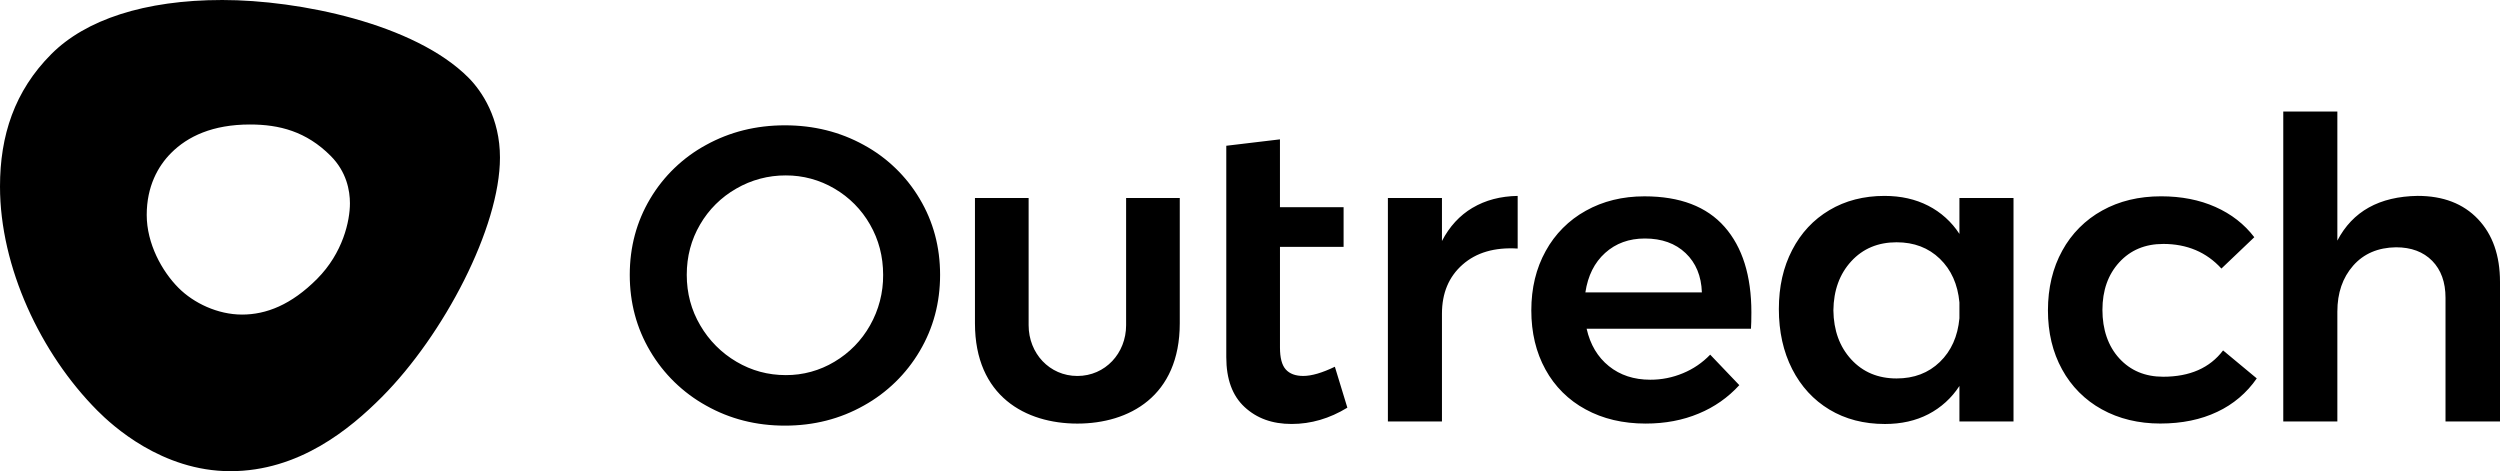 <?xml version="1.0" encoding="UTF-8"?>
<svg id="Capa_1" data-name="Capa 1" xmlns="http://www.w3.org/2000/svg" viewBox="0 0 1248.44 235.3">
  <defs>
    <style>
      .cls-1 {
        fill-rule: evenodd;
        stroke-width: 0px;
      }
    </style>
  </defs>
  <path class="cls-1" d="m1237.43,109.4c7.34,7.72,11.01,18.18,11.01,31.4v69.67h-27.21v-61.75c0-7.79-2.22-13.94-6.64-18.46-4.44-4.51-10.47-6.77-18.08-6.77-9.01.13-16.14,3.2-21.4,9.17-5.26,5.98-7.89,13.63-7.89,22.94v54.87h-27.01V55.68h27.01v64.47c7.61-14.61,20.98-22.04,40.09-22.33,12.74,0,22.78,3.86,30.12,11.58h0Zm-157.2,12.42c-9.01,0-16.3,3.05-21.92,9.17-5.6,6.12-8.41,14.05-8.41,23.78s2.81,18.07,8.42,24.19c5.6,6.12,12.91,9.17,21.92,9.17,13.29,0,23.27-4.38,29.91-13.14l16.82,13.97c-4.97,7.23-11.78,12.99-19.73,16.7-8.17,3.89-17.66,5.84-28.46,5.84s-20.67-2.36-29.19-7.09c-8.39-4.6-15.27-11.52-19.83-19.93-4.71-8.55-7.07-18.38-7.07-29.51s2.39-21.21,7.17-29.83c4.6-8.44,11.52-15.39,19.94-20.02,8.51-4.73,18.31-7.09,29.4-7.09,10.11,0,19.15,1.77,27.11,5.31s14.44,8.59,19.43,15.12l-16.42,15.65c-7.48-8.2-17.17-12.3-29.08-12.3h0Zm-74.73-22.95v111.6h-27.01v-17.73c-3.84,5.96-9.18,10.82-15.48,14.09-6.3,3.27-13.54,4.9-21.71,4.9-10.52,0-19.77-2.4-27.74-7.2-7.96-4.8-14.16-11.54-18.6-20.23-4.42-8.69-6.64-18.67-6.64-29.94s2.21-20.96,6.65-29.51c4.42-8.55,10.62-15.19,18.6-19.92,7.96-4.73,17.13-7.1,27.52-7.1,8.17,0,15.45,1.63,21.82,4.9,6.34,3.24,11.71,8.1,15.58,14.08v-17.93h27.01Zm-36.78,81.88c5.68-5.5,8.93-12.76,9.77-21.8v-7.92c-.83-9.05-4.09-16.31-9.76-21.8-5.69-5.5-12.88-8.24-21.62-8.24-9.27,0-16.82,3.16-22.64,9.49-5.81,6.33-8.8,14.49-8.92,24.51.13,10.01,3.11,18.18,8.92,24.51,5.82,6.32,13.37,9.49,22.64,9.49,8.73,0,15.93-2.75,21.61-8.24Zm-107.52-67.48c8.93,10.15,13.4,24.4,13.4,42.77,0,3.62-.08,6.32-.21,8.13h-82.06c1.8,7.93,5.5,14.15,11.12,18.67,5.6,4.52,12.5,6.78,20.67,6.78,5.6.02,11.14-1.08,16.3-3.24,5.14-2.11,9.77-5.27,13.61-9.28l14.54,15.23c-5.62,6.17-12.54,11.01-20.26,14.18-7.96,3.34-16.79,5.01-26.49,5.01-11.35,0-21.36-2.36-30.01-7.09-8.48-4.55-15.45-11.48-20.05-19.93-4.71-8.55-7.06-18.38-7.06-29.51s2.39-21,7.17-29.62c4.63-8.48,11.58-15.46,20.04-20.13,8.59-4.8,18.35-7.2,29.29-7.2,17.74,0,31.07,5.09,40,15.23Zm-11.32,32.75c-.28-8.21-2.99-14.74-8.11-19.61s-11.91-7.31-20.36-7.31c-7.9,0-14.51,2.4-19.85,7.21-5.33,4.8-8.61,11.36-9.86,19.71h58.17Zm-114.53-42.24c6.44-3.83,13.95-5.8,22.54-5.95v26.29c-11.51-.7-20.67,1.98-27.53,8.03-6.86,6.05-10.28,14.22-10.28,24.5v53.82h-27v-111.6h27v21.48c3.74-7.22,8.83-12.76,15.26-16.58h0Zm-62.51,99.8c-8.87,5.42-18.15,8.14-27.84,8.14s-17.39-2.82-23.48-8.45c-6.1-5.64-9.14-13.94-9.14-24.93v-105.55l26.8-3.2v33.87h31.78v19.82h-31.77v50.27c0,5.15.96,8.8,2.9,10.95,1.94,2.16,4.84,3.24,8.72,3.24,4.15,0,9.42-1.53,15.79-4.6l6.24,20.44h0Zm-110.49-104.7h26.8v62.56c0,36.51-25.39,50.09-51.14,50.09s-51.14-13.58-51.14-50.09v-62.55h26.8v63.52c0,13.99,10.4,25.34,24.34,25.34s24.34-11.34,24.34-25.34v-63.52h0Zm-131.01-26.5c11.57,6.28,21.23,15.58,27.94,26.91,6.8,11.4,10.18,24.06,10.18,37.97s-3.39,26.6-10.17,38.06c-6.71,11.41-16.36,20.81-27.94,27.22-11.84,6.67-24.97,10.01-39.37,10.01s-27.52-3.34-39.36-10.01c-11.58-6.41-21.23-15.81-27.95-27.22-6.79-11.47-10.18-24.16-10.18-38.06s3.39-26.57,10.17-37.97c6.71-11.33,16.37-20.63,27.95-26.91,11.84-6.53,24.96-9.8,39.36-9.8s27.53,3.27,39.37,9.8Zm-63.67,21.81c-7.51,4.27-13.74,10.46-18.07,17.93-4.44,7.59-6.65,15.96-6.65,25.14s2.25,17.6,6.76,25.24c4.36,7.51,10.59,13.76,18.08,18.15,7.55,4.45,15.75,6.67,24.62,6.67,8.56.05,16.97-2.26,24.3-6.67,7.41-4.38,13.54-10.64,17.76-18.15,4.37-7.69,6.63-16.39,6.55-25.24,0-9.17-2.19-17.56-6.55-25.14-4.23-7.44-10.36-13.63-17.76-17.94-7.36-4.35-15.76-6.62-24.3-6.58-8.68-.05-17.22,2.22-24.73,6.58h0ZM111.03,0c38.24,0,96.01,11.78,122.91,38.78,6.81,6.85,15.73,20.26,15.73,39.9,0,34.92-28.02,88.49-58.96,119.57-16,16.06-41.44,37.05-75.67,37.05s-59.01-22.82-66.41-30.25C20.3,176.59,0,133.4,0,93.13c0-25.41,7.21-47.64,25.62-66.11C42.67,9.91,72.04,0,111.03,0Zm47.33,139.26c12.91-12.97,16.39-28.94,16.39-37.73,0-6.37-1.67-15.72-9.61-23.68-12.18-12.23-25.66-15.68-40.33-15.68-18.58,0-31.07,5.9-39.38,14.25-6.52,6.55-12.16,16.61-12.16,30.92s7.59,28.1,15.86,36.4c7.64,7.67,19.65,13.35,31.74,13.35s24.58-4.86,37.49-17.83Z"/>
</svg>